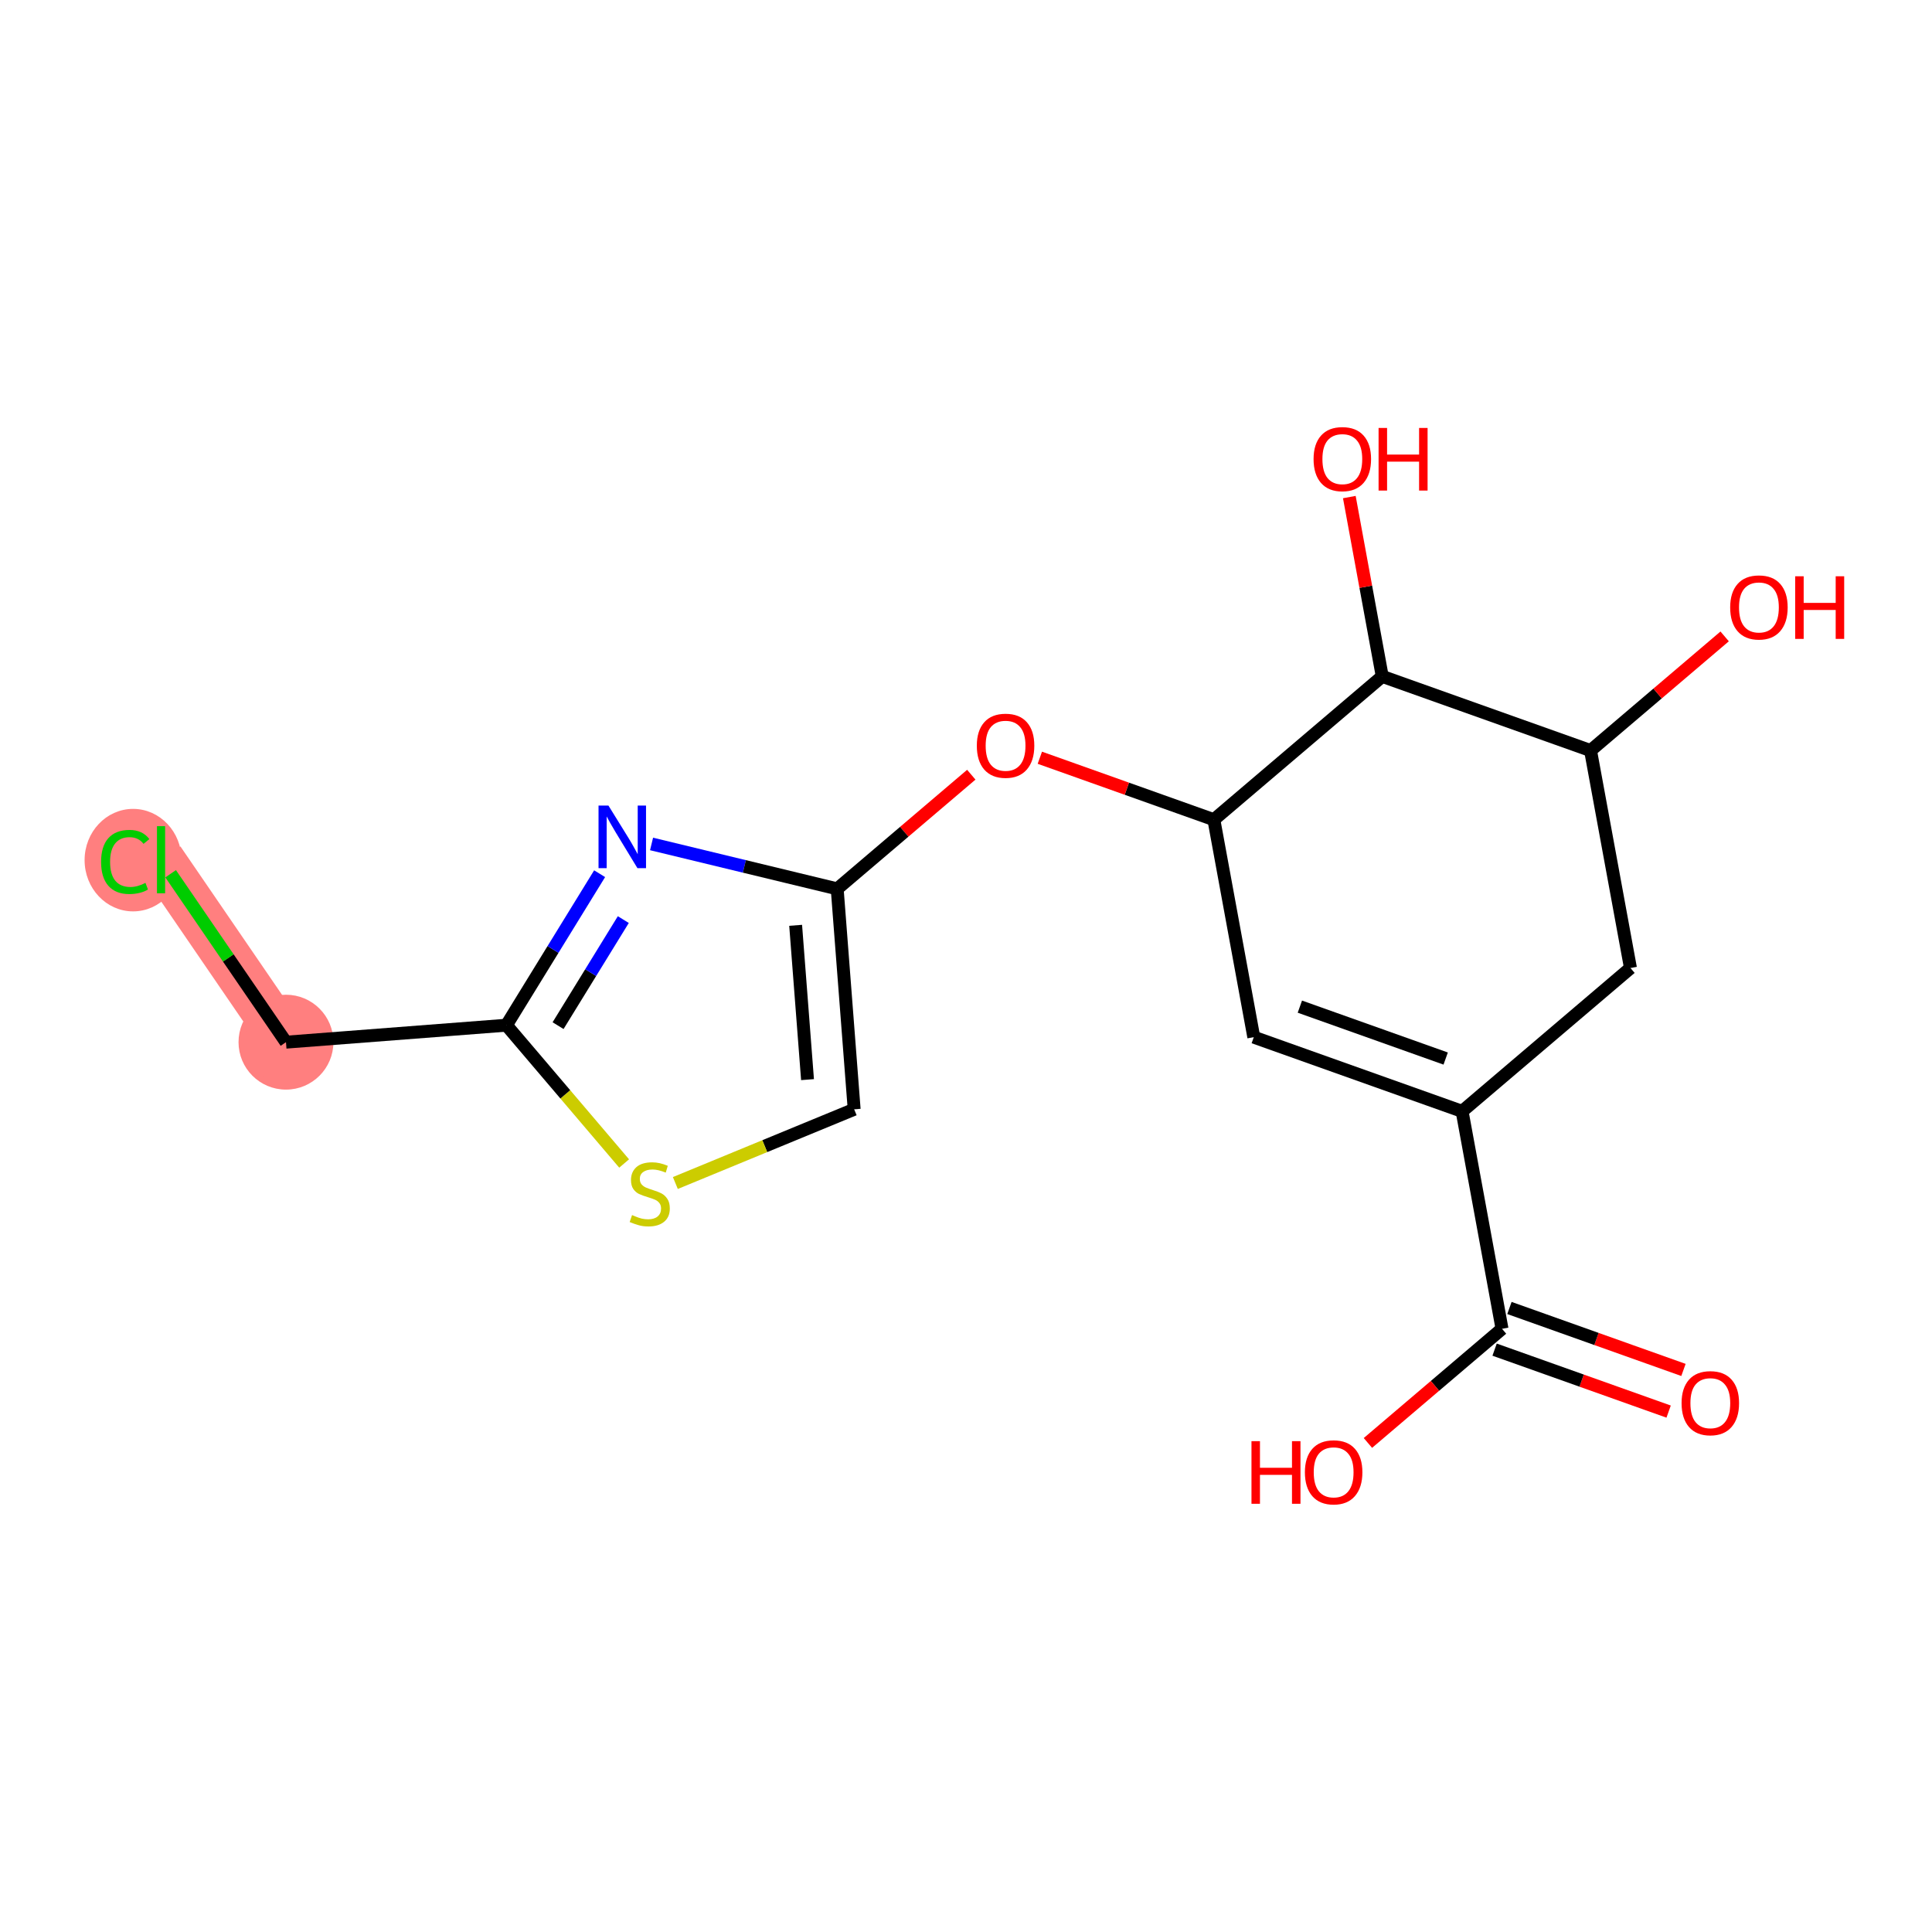 <?xml version='1.0' encoding='iso-8859-1'?>
<svg version='1.1' baseProfile='full'
              xmlns='http://www.w3.org/2000/svg'
                      xmlns:rdkit='http://www.rdkit.org/xml'
                      xmlns:xlink='http://www.w3.org/1999/xlink'
                  xml:space='preserve'
width='300px' height='300px' viewBox='0 0 300 300'>
<!-- END OF HEADER -->
<rect style='opacity:1.0;fill:#FFFFFF;stroke:none' width='300' height='300' x='0' y='0'> </rect>
<rect style='opacity:1.0;fill:#FFFFFF;stroke:none' width='300' height='300' x='0' y='0'> </rect>
<path d='M 44.406,161.828 L 25.007,133.499' style='fill:none;fill-rule:evenodd;stroke:#FF7F7F;stroke-width:7.3px;stroke-linecap:butt;stroke-linejoin:miter;stroke-opacity:1' />
<ellipse cx='44.406' cy='161.828' rx='6.867' ry='6.867'  style='fill:#FF7F7F;fill-rule:evenodd;stroke:#FF7F7F;stroke-width:1.0px;stroke-linecap:butt;stroke-linejoin:miter;stroke-opacity:1' />
<ellipse cx='20.667' cy='133.561' rx='7.031' ry='7.458'  style='fill:#FF7F7F;fill-rule:evenodd;stroke:#FF7F7F;stroke-width:1.0px;stroke-linecap:butt;stroke-linejoin:miter;stroke-opacity:1' />
<path class='bond-0 atom-0 atom-1' d='M 261.408,212.723 L 247.896,207.912' style='fill:none;fill-rule:evenodd;stroke:#FF0000;stroke-width:2.0px;stroke-linecap:butt;stroke-linejoin:miter;stroke-opacity:1' />
<path class='bond-0 atom-0 atom-1' d='M 247.896,207.912 L 234.384,203.102' style='fill:none;fill-rule:evenodd;stroke:#000000;stroke-width:2.0px;stroke-linecap:butt;stroke-linejoin:miter;stroke-opacity:1' />
<path class='bond-0 atom-0 atom-1' d='M 259.104,219.192 L 245.593,214.381' style='fill:none;fill-rule:evenodd;stroke:#FF0000;stroke-width:2.0px;stroke-linecap:butt;stroke-linejoin:miter;stroke-opacity:1' />
<path class='bond-0 atom-0 atom-1' d='M 245.593,214.381 L 232.081,209.571' style='fill:none;fill-rule:evenodd;stroke:#000000;stroke-width:2.0px;stroke-linecap:butt;stroke-linejoin:miter;stroke-opacity:1' />
<path class='bond-1 atom-1 atom-2' d='M 233.233,206.336 L 222.821,215.198' style='fill:none;fill-rule:evenodd;stroke:#000000;stroke-width:2.0px;stroke-linecap:butt;stroke-linejoin:miter;stroke-opacity:1' />
<path class='bond-1 atom-1 atom-2' d='M 222.821,215.198 L 212.409,224.06' style='fill:none;fill-rule:evenodd;stroke:#FF0000;stroke-width:2.0px;stroke-linecap:butt;stroke-linejoin:miter;stroke-opacity:1' />
<path class='bond-2 atom-1 atom-3' d='M 233.233,206.336 L 227.033,172.567' style='fill:none;fill-rule:evenodd;stroke:#000000;stroke-width:2.0px;stroke-linecap:butt;stroke-linejoin:miter;stroke-opacity:1' />
<path class='bond-3 atom-3 atom-4' d='M 227.033,172.567 L 194.688,161.051' style='fill:none;fill-rule:evenodd;stroke:#000000;stroke-width:2.0px;stroke-linecap:butt;stroke-linejoin:miter;stroke-opacity:1' />
<path class='bond-3 atom-3 atom-4' d='M 224.485,164.371 L 201.843,156.31' style='fill:none;fill-rule:evenodd;stroke:#000000;stroke-width:2.0px;stroke-linecap:butt;stroke-linejoin:miter;stroke-opacity:1' />
<path class='bond-18 atom-18 atom-3' d='M 253.179,150.313 L 227.033,172.567' style='fill:none;fill-rule:evenodd;stroke:#000000;stroke-width:2.0px;stroke-linecap:butt;stroke-linejoin:miter;stroke-opacity:1' />
<path class='bond-4 atom-4 atom-5' d='M 194.688,161.051 L 188.489,127.282' style='fill:none;fill-rule:evenodd;stroke:#000000;stroke-width:2.0px;stroke-linecap:butt;stroke-linejoin:miter;stroke-opacity:1' />
<path class='bond-5 atom-5 atom-6' d='M 188.489,127.282 L 174.977,122.471' style='fill:none;fill-rule:evenodd;stroke:#000000;stroke-width:2.0px;stroke-linecap:butt;stroke-linejoin:miter;stroke-opacity:1' />
<path class='bond-5 atom-5 atom-6' d='M 174.977,122.471 L 161.466,117.661' style='fill:none;fill-rule:evenodd;stroke:#FF0000;stroke-width:2.0px;stroke-linecap:butt;stroke-linejoin:miter;stroke-opacity:1' />
<path class='bond-13 atom-5 atom-14' d='M 188.489,127.282 L 214.634,105.028' style='fill:none;fill-rule:evenodd;stroke:#000000;stroke-width:2.0px;stroke-linecap:butt;stroke-linejoin:miter;stroke-opacity:1' />
<path class='bond-6 atom-6 atom-7' d='M 150.822,120.296 L 140.41,129.158' style='fill:none;fill-rule:evenodd;stroke:#FF0000;stroke-width:2.0px;stroke-linecap:butt;stroke-linejoin:miter;stroke-opacity:1' />
<path class='bond-6 atom-6 atom-7' d='M 140.41,129.158 L 129.999,138.02' style='fill:none;fill-rule:evenodd;stroke:#000000;stroke-width:2.0px;stroke-linecap:butt;stroke-linejoin:miter;stroke-opacity:1' />
<path class='bond-7 atom-7 atom-8' d='M 129.999,138.02 L 132.634,172.252' style='fill:none;fill-rule:evenodd;stroke:#000000;stroke-width:2.0px;stroke-linecap:butt;stroke-linejoin:miter;stroke-opacity:1' />
<path class='bond-7 atom-7 atom-8' d='M 123.547,143.682 L 125.392,167.644' style='fill:none;fill-rule:evenodd;stroke:#000000;stroke-width:2.0px;stroke-linecap:butt;stroke-linejoin:miter;stroke-opacity:1' />
<path class='bond-19 atom-13 atom-7' d='M 101.173,131.048 L 115.586,134.534' style='fill:none;fill-rule:evenodd;stroke:#0000FF;stroke-width:2.0px;stroke-linecap:butt;stroke-linejoin:miter;stroke-opacity:1' />
<path class='bond-19 atom-13 atom-7' d='M 115.586,134.534 L 129.999,138.02' style='fill:none;fill-rule:evenodd;stroke:#000000;stroke-width:2.0px;stroke-linecap:butt;stroke-linejoin:miter;stroke-opacity:1' />
<path class='bond-8 atom-8 atom-9' d='M 132.634,172.252 L 118.751,177.975' style='fill:none;fill-rule:evenodd;stroke:#000000;stroke-width:2.0px;stroke-linecap:butt;stroke-linejoin:miter;stroke-opacity:1' />
<path class='bond-8 atom-8 atom-9' d='M 118.751,177.975 L 104.868,183.698' style='fill:none;fill-rule:evenodd;stroke:#CCCC00;stroke-width:2.0px;stroke-linecap:butt;stroke-linejoin:miter;stroke-opacity:1' />
<path class='bond-9 atom-9 atom-10' d='M 96.916,180.666 L 87.777,169.929' style='fill:none;fill-rule:evenodd;stroke:#CCCC00;stroke-width:2.0px;stroke-linecap:butt;stroke-linejoin:miter;stroke-opacity:1' />
<path class='bond-9 atom-9 atom-10' d='M 87.777,169.929 L 78.638,159.192' style='fill:none;fill-rule:evenodd;stroke:#000000;stroke-width:2.0px;stroke-linecap:butt;stroke-linejoin:miter;stroke-opacity:1' />
<path class='bond-10 atom-10 atom-11' d='M 78.638,159.192 L 44.406,161.828' style='fill:none;fill-rule:evenodd;stroke:#000000;stroke-width:2.0px;stroke-linecap:butt;stroke-linejoin:miter;stroke-opacity:1' />
<path class='bond-12 atom-10 atom-13' d='M 78.638,159.192 L 85.873,147.43' style='fill:none;fill-rule:evenodd;stroke:#000000;stroke-width:2.0px;stroke-linecap:butt;stroke-linejoin:miter;stroke-opacity:1' />
<path class='bond-12 atom-10 atom-13' d='M 85.873,147.43 L 93.109,135.668' style='fill:none;fill-rule:evenodd;stroke:#0000FF;stroke-width:2.0px;stroke-linecap:butt;stroke-linejoin:miter;stroke-opacity:1' />
<path class='bond-12 atom-10 atom-13' d='M 86.657,159.261 L 91.722,151.028' style='fill:none;fill-rule:evenodd;stroke:#000000;stroke-width:2.0px;stroke-linecap:butt;stroke-linejoin:miter;stroke-opacity:1' />
<path class='bond-12 atom-10 atom-13' d='M 91.722,151.028 L 96.787,142.794' style='fill:none;fill-rule:evenodd;stroke:#0000FF;stroke-width:2.0px;stroke-linecap:butt;stroke-linejoin:miter;stroke-opacity:1' />
<path class='bond-11 atom-11 atom-12' d='M 44.406,161.828 L 35.451,148.751' style='fill:none;fill-rule:evenodd;stroke:#000000;stroke-width:2.0px;stroke-linecap:butt;stroke-linejoin:miter;stroke-opacity:1' />
<path class='bond-11 atom-11 atom-12' d='M 35.451,148.751 L 26.497,135.675' style='fill:none;fill-rule:evenodd;stroke:#00CC00;stroke-width:2.0px;stroke-linecap:butt;stroke-linejoin:miter;stroke-opacity:1' />
<path class='bond-14 atom-14 atom-15' d='M 214.634,105.028 L 212.078,91.107' style='fill:none;fill-rule:evenodd;stroke:#000000;stroke-width:2.0px;stroke-linecap:butt;stroke-linejoin:miter;stroke-opacity:1' />
<path class='bond-14 atom-14 atom-15' d='M 212.078,91.107 L 209.523,77.185' style='fill:none;fill-rule:evenodd;stroke:#FF0000;stroke-width:2.0px;stroke-linecap:butt;stroke-linejoin:miter;stroke-opacity:1' />
<path class='bond-15 atom-14 atom-16' d='M 214.634,105.028 L 246.979,116.544' style='fill:none;fill-rule:evenodd;stroke:#000000;stroke-width:2.0px;stroke-linecap:butt;stroke-linejoin:miter;stroke-opacity:1' />
<path class='bond-16 atom-16 atom-17' d='M 246.979,116.544 L 257.391,107.682' style='fill:none;fill-rule:evenodd;stroke:#000000;stroke-width:2.0px;stroke-linecap:butt;stroke-linejoin:miter;stroke-opacity:1' />
<path class='bond-16 atom-16 atom-17' d='M 257.391,107.682 L 267.803,98.82' style='fill:none;fill-rule:evenodd;stroke:#FF0000;stroke-width:2.0px;stroke-linecap:butt;stroke-linejoin:miter;stroke-opacity:1' />
<path class='bond-17 atom-16 atom-18' d='M 246.979,116.544 L 253.179,150.313' style='fill:none;fill-rule:evenodd;stroke:#000000;stroke-width:2.0px;stroke-linecap:butt;stroke-linejoin:miter;stroke-opacity:1' />
<path  class='atom-0' d='M 261.114 217.88
Q 261.114 215.545, 262.268 214.24
Q 263.422 212.936, 265.578 212.936
Q 267.734 212.936, 268.887 214.24
Q 270.041 215.545, 270.041 217.88
Q 270.041 220.242, 268.874 221.588
Q 267.706 222.92, 265.578 222.92
Q 263.435 222.92, 262.268 221.588
Q 261.114 220.256, 261.114 217.88
M 265.578 221.821
Q 267.061 221.821, 267.857 220.832
Q 268.668 219.83, 268.668 217.88
Q 268.668 215.971, 267.857 215.009
Q 267.061 214.034, 265.578 214.034
Q 264.094 214.034, 263.284 214.996
Q 262.488 215.957, 262.488 217.88
Q 262.488 219.844, 263.284 220.832
Q 264.094 221.821, 265.578 221.821
' fill='#FF0000'/>
<path  class='atom-2' d='M 194.329 223.783
L 195.647 223.783
L 195.647 227.917
L 200.619 227.917
L 200.619 223.783
L 201.937 223.783
L 201.937 233.507
L 200.619 233.507
L 200.619 229.016
L 195.647 229.016
L 195.647 233.507
L 194.329 233.507
L 194.329 223.783
' fill='#FF0000'/>
<path  class='atom-2' d='M 202.624 228.618
Q 202.624 226.283, 203.778 224.978
Q 204.931 223.673, 207.087 223.673
Q 209.244 223.673, 210.397 224.978
Q 211.551 226.283, 211.551 228.618
Q 211.551 230.98, 210.383 232.326
Q 209.216 233.658, 207.087 233.658
Q 204.945 233.658, 203.778 232.326
Q 202.624 230.993, 202.624 228.618
M 207.087 232.559
Q 208.571 232.559, 209.367 231.57
Q 210.177 230.568, 210.177 228.618
Q 210.177 226.709, 209.367 225.747
Q 208.571 224.772, 207.087 224.772
Q 205.604 224.772, 204.794 225.733
Q 203.997 226.695, 203.997 228.618
Q 203.997 230.581, 204.794 231.57
Q 205.604 232.559, 207.087 232.559
' fill='#FF0000'/>
<path  class='atom-6' d='M 151.681 115.794
Q 151.681 113.459, 152.834 112.154
Q 153.988 110.85, 156.144 110.85
Q 158.3 110.85, 159.454 112.154
Q 160.607 113.459, 160.607 115.794
Q 160.607 118.156, 159.44 119.502
Q 158.273 120.834, 156.144 120.834
Q 154.002 120.834, 152.834 119.502
Q 151.681 118.169, 151.681 115.794
M 156.144 119.735
Q 157.627 119.735, 158.424 118.746
Q 159.234 117.744, 159.234 115.794
Q 159.234 113.885, 158.424 112.923
Q 157.627 111.948, 156.144 111.948
Q 154.661 111.948, 153.85 112.91
Q 153.054 113.871, 153.054 115.794
Q 153.054 117.757, 153.85 118.746
Q 154.661 119.735, 156.144 119.735
' fill='#FF0000'/>
<path  class='atom-9' d='M 98.145 188.675
Q 98.255 188.716, 98.708 188.908
Q 99.161 189.1, 99.656 189.224
Q 100.164 189.334, 100.658 189.334
Q 101.578 189.334, 102.114 188.894
Q 102.65 188.441, 102.65 187.658
Q 102.65 187.123, 102.375 186.793
Q 102.114 186.463, 101.702 186.285
Q 101.29 186.106, 100.603 185.9
Q 99.738 185.639, 99.216 185.392
Q 98.708 185.145, 98.337 184.623
Q 97.98 184.101, 97.98 183.222
Q 97.98 182, 98.804 181.245
Q 99.642 180.489, 101.29 180.489
Q 102.416 180.489, 103.693 181.025
L 103.378 182.082
Q 102.21 181.602, 101.331 181.602
Q 100.384 181.602, 99.862 182
Q 99.34 182.385, 99.354 183.058
Q 99.354 183.579, 99.615 183.895
Q 99.889 184.211, 100.274 184.39
Q 100.672 184.568, 101.331 184.774
Q 102.21 185.049, 102.732 185.324
Q 103.254 185.598, 103.625 186.161
Q 104.009 186.711, 104.009 187.658
Q 104.009 189.004, 103.103 189.732
Q 102.21 190.446, 100.713 190.446
Q 99.848 190.446, 99.189 190.254
Q 98.543 190.075, 97.774 189.759
L 98.145 188.675
' fill='#CCCC00'/>
<path  class='atom-12' d='M 15.696 133.836
Q 15.696 131.419, 16.822 130.155
Q 17.962 128.878, 20.118 128.878
Q 22.123 128.878, 23.194 130.293
L 22.288 131.034
Q 21.505 130.004, 20.118 130.004
Q 18.648 130.004, 17.866 130.993
Q 17.096 131.968, 17.096 133.836
Q 17.096 135.758, 17.893 136.747
Q 18.703 137.736, 20.269 137.736
Q 21.34 137.736, 22.59 137.091
L 22.974 138.121
Q 22.466 138.45, 21.697 138.642
Q 20.928 138.835, 20.077 138.835
Q 17.962 138.835, 16.822 137.544
Q 15.696 136.253, 15.696 133.836
' fill='#00CC00'/>
<path  class='atom-12' d='M 24.375 128.287
L 25.639 128.287
L 25.639 138.711
L 24.375 138.711
L 24.375 128.287
' fill='#00CC00'/>
<path  class='atom-13' d='M 94.478 125.086
L 97.664 130.236
Q 97.98 130.745, 98.488 131.665
Q 98.996 132.585, 99.024 132.64
L 99.024 125.086
L 100.315 125.086
L 100.315 134.81
L 98.982 134.81
L 95.563 129.179
Q 95.165 128.52, 94.739 127.764
Q 94.327 127.009, 94.203 126.776
L 94.203 134.81
L 92.94 134.81
L 92.94 125.086
L 94.478 125.086
' fill='#0000FF'/>
<path  class='atom-15' d='M 203.971 71.286
Q 203.971 68.952, 205.125 67.647
Q 206.279 66.342, 208.435 66.342
Q 210.591 66.342, 211.745 67.647
Q 212.898 68.952, 212.898 71.286
Q 212.898 73.648, 211.731 74.994
Q 210.563 76.326, 208.435 76.326
Q 206.292 76.326, 205.125 74.994
Q 203.971 73.662, 203.971 71.286
M 208.435 75.228
Q 209.918 75.228, 210.715 74.239
Q 211.525 73.237, 211.525 71.286
Q 211.525 69.377, 210.715 68.416
Q 209.918 67.441, 208.435 67.441
Q 206.952 67.441, 206.141 68.402
Q 205.345 69.364, 205.345 71.286
Q 205.345 73.25, 206.141 74.239
Q 206.952 75.228, 208.435 75.228
' fill='#FF0000'/>
<path  class='atom-15' d='M 214.065 66.452
L 215.384 66.452
L 215.384 70.586
L 220.355 70.586
L 220.355 66.452
L 221.674 66.452
L 221.674 76.175
L 220.355 76.175
L 220.355 71.685
L 215.384 71.685
L 215.384 76.175
L 214.065 76.175
L 214.065 66.452
' fill='#FF0000'/>
<path  class='atom-17' d='M 268.661 94.318
Q 268.661 91.983, 269.815 90.678
Q 270.968 89.374, 273.125 89.374
Q 275.281 89.374, 276.434 90.678
Q 277.588 91.983, 277.588 94.318
Q 277.588 96.68, 276.421 98.026
Q 275.253 99.358, 273.125 99.358
Q 270.982 99.358, 269.815 98.026
Q 268.661 96.694, 268.661 94.318
M 273.125 98.259
Q 274.608 98.259, 275.404 97.271
Q 276.215 96.268, 276.215 94.318
Q 276.215 92.409, 275.404 91.448
Q 274.608 90.472, 273.125 90.472
Q 271.641 90.472, 270.831 91.434
Q 270.035 92.395, 270.035 94.318
Q 270.035 96.282, 270.831 97.271
Q 271.641 98.259, 273.125 98.259
' fill='#FF0000'/>
<path  class='atom-17' d='M 278.755 89.484
L 280.074 89.484
L 280.074 93.618
L 285.045 93.618
L 285.045 89.484
L 286.364 89.484
L 286.364 99.207
L 285.045 99.207
L 285.045 94.716
L 280.074 94.716
L 280.074 99.207
L 278.755 99.207
L 278.755 89.484
' fill='#FF0000'/>
</svg>
